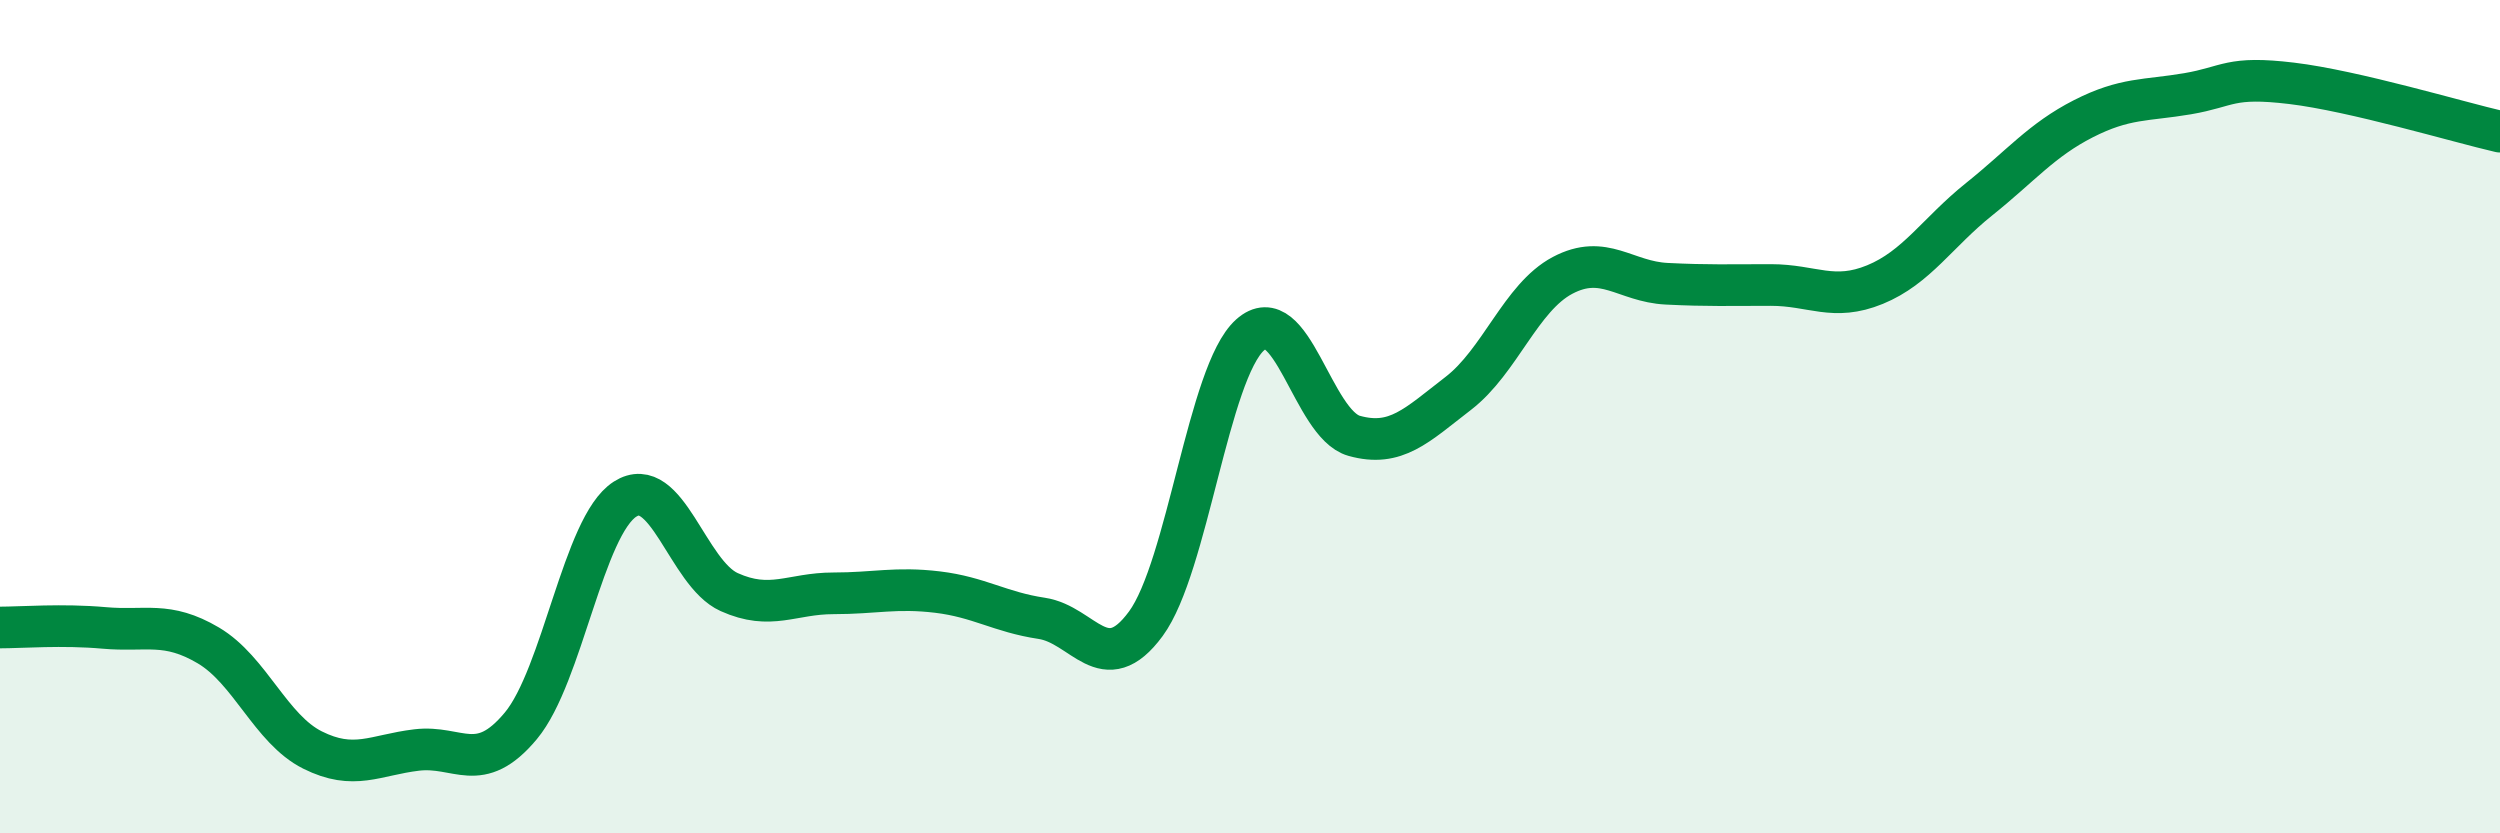 
    <svg width="60" height="20" viewBox="0 0 60 20" xmlns="http://www.w3.org/2000/svg">
      <path
        d="M 0,15.06 C 0.5,15.06 1.5,14.98 2.5,15.07 C 3.5,15.16 4,14.9 5,15.49 C 6,16.08 6.5,17.5 7.5,18 C 8.5,18.5 9,18.12 10,18 C 11,17.88 11.5,18.62 12.5,17.42 C 13.5,16.22 14,12.62 15,11.98 C 16,11.34 16.5,13.76 17.5,14.21 C 18.5,14.66 19,14.24 20,14.24 C 21,14.24 21.5,14.09 22.5,14.21 C 23.5,14.33 24,14.69 25,14.84 C 26,14.99 26.5,16.33 27.5,14.97 C 28.5,13.61 29,8.94 30,8.04 C 31,7.14 31.5,10.18 32.5,10.46 C 33.5,10.74 34,10.21 35,9.44 C 36,8.67 36.5,7.14 37.5,6.61 C 38.5,6.08 39,6.76 40,6.81 C 41,6.86 41.5,6.84 42.5,6.84 C 43.5,6.84 44,7.24 45,6.83 C 46,6.42 46.5,5.58 47.5,4.78 C 48.5,3.98 49,3.36 50,2.85 C 51,2.34 51.5,2.42 52.5,2.25 C 53.5,2.08 53.5,1.82 55,2 C 56.5,2.18 59,2.93 60,3.16L60 20L0 20Z"
        fill="#008740"
        opacity="0.1"
        stroke-linecap="round"
        stroke-linejoin="round"
      />
      <path
        d="M 0,15.06 C 0.5,15.06 1.5,14.98 2.5,15.07 C 3.5,15.16 4,14.9 5,15.49 C 6,16.08 6.5,17.5 7.5,18 C 8.5,18.5 9,18.12 10,18 C 11,17.88 11.5,18.62 12.5,17.42 C 13.5,16.22 14,12.62 15,11.98 C 16,11.34 16.5,13.76 17.5,14.21 C 18.5,14.66 19,14.24 20,14.24 C 21,14.24 21.5,14.09 22.5,14.21 C 23.5,14.33 24,14.69 25,14.84 C 26,14.99 26.5,16.33 27.5,14.97 C 28.5,13.61 29,8.94 30,8.04 C 31,7.14 31.5,10.18 32.5,10.46 C 33.5,10.74 34,10.21 35,9.44 C 36,8.67 36.5,7.14 37.5,6.61 C 38.5,6.08 39,6.76 40,6.81 C 41,6.86 41.5,6.84 42.5,6.84 C 43.5,6.84 44,7.24 45,6.83 C 46,6.42 46.5,5.58 47.5,4.78 C 48.5,3.98 49,3.36 50,2.85 C 51,2.34 51.5,2.42 52.5,2.25 C 53.5,2.08 53.5,1.82 55,2 C 56.5,2.18 59,2.93 60,3.16"
        stroke="#008740"
        stroke-width="1"
        fill="none"
        stroke-linecap="round"
        stroke-linejoin="round"
      />
    </svg>
  